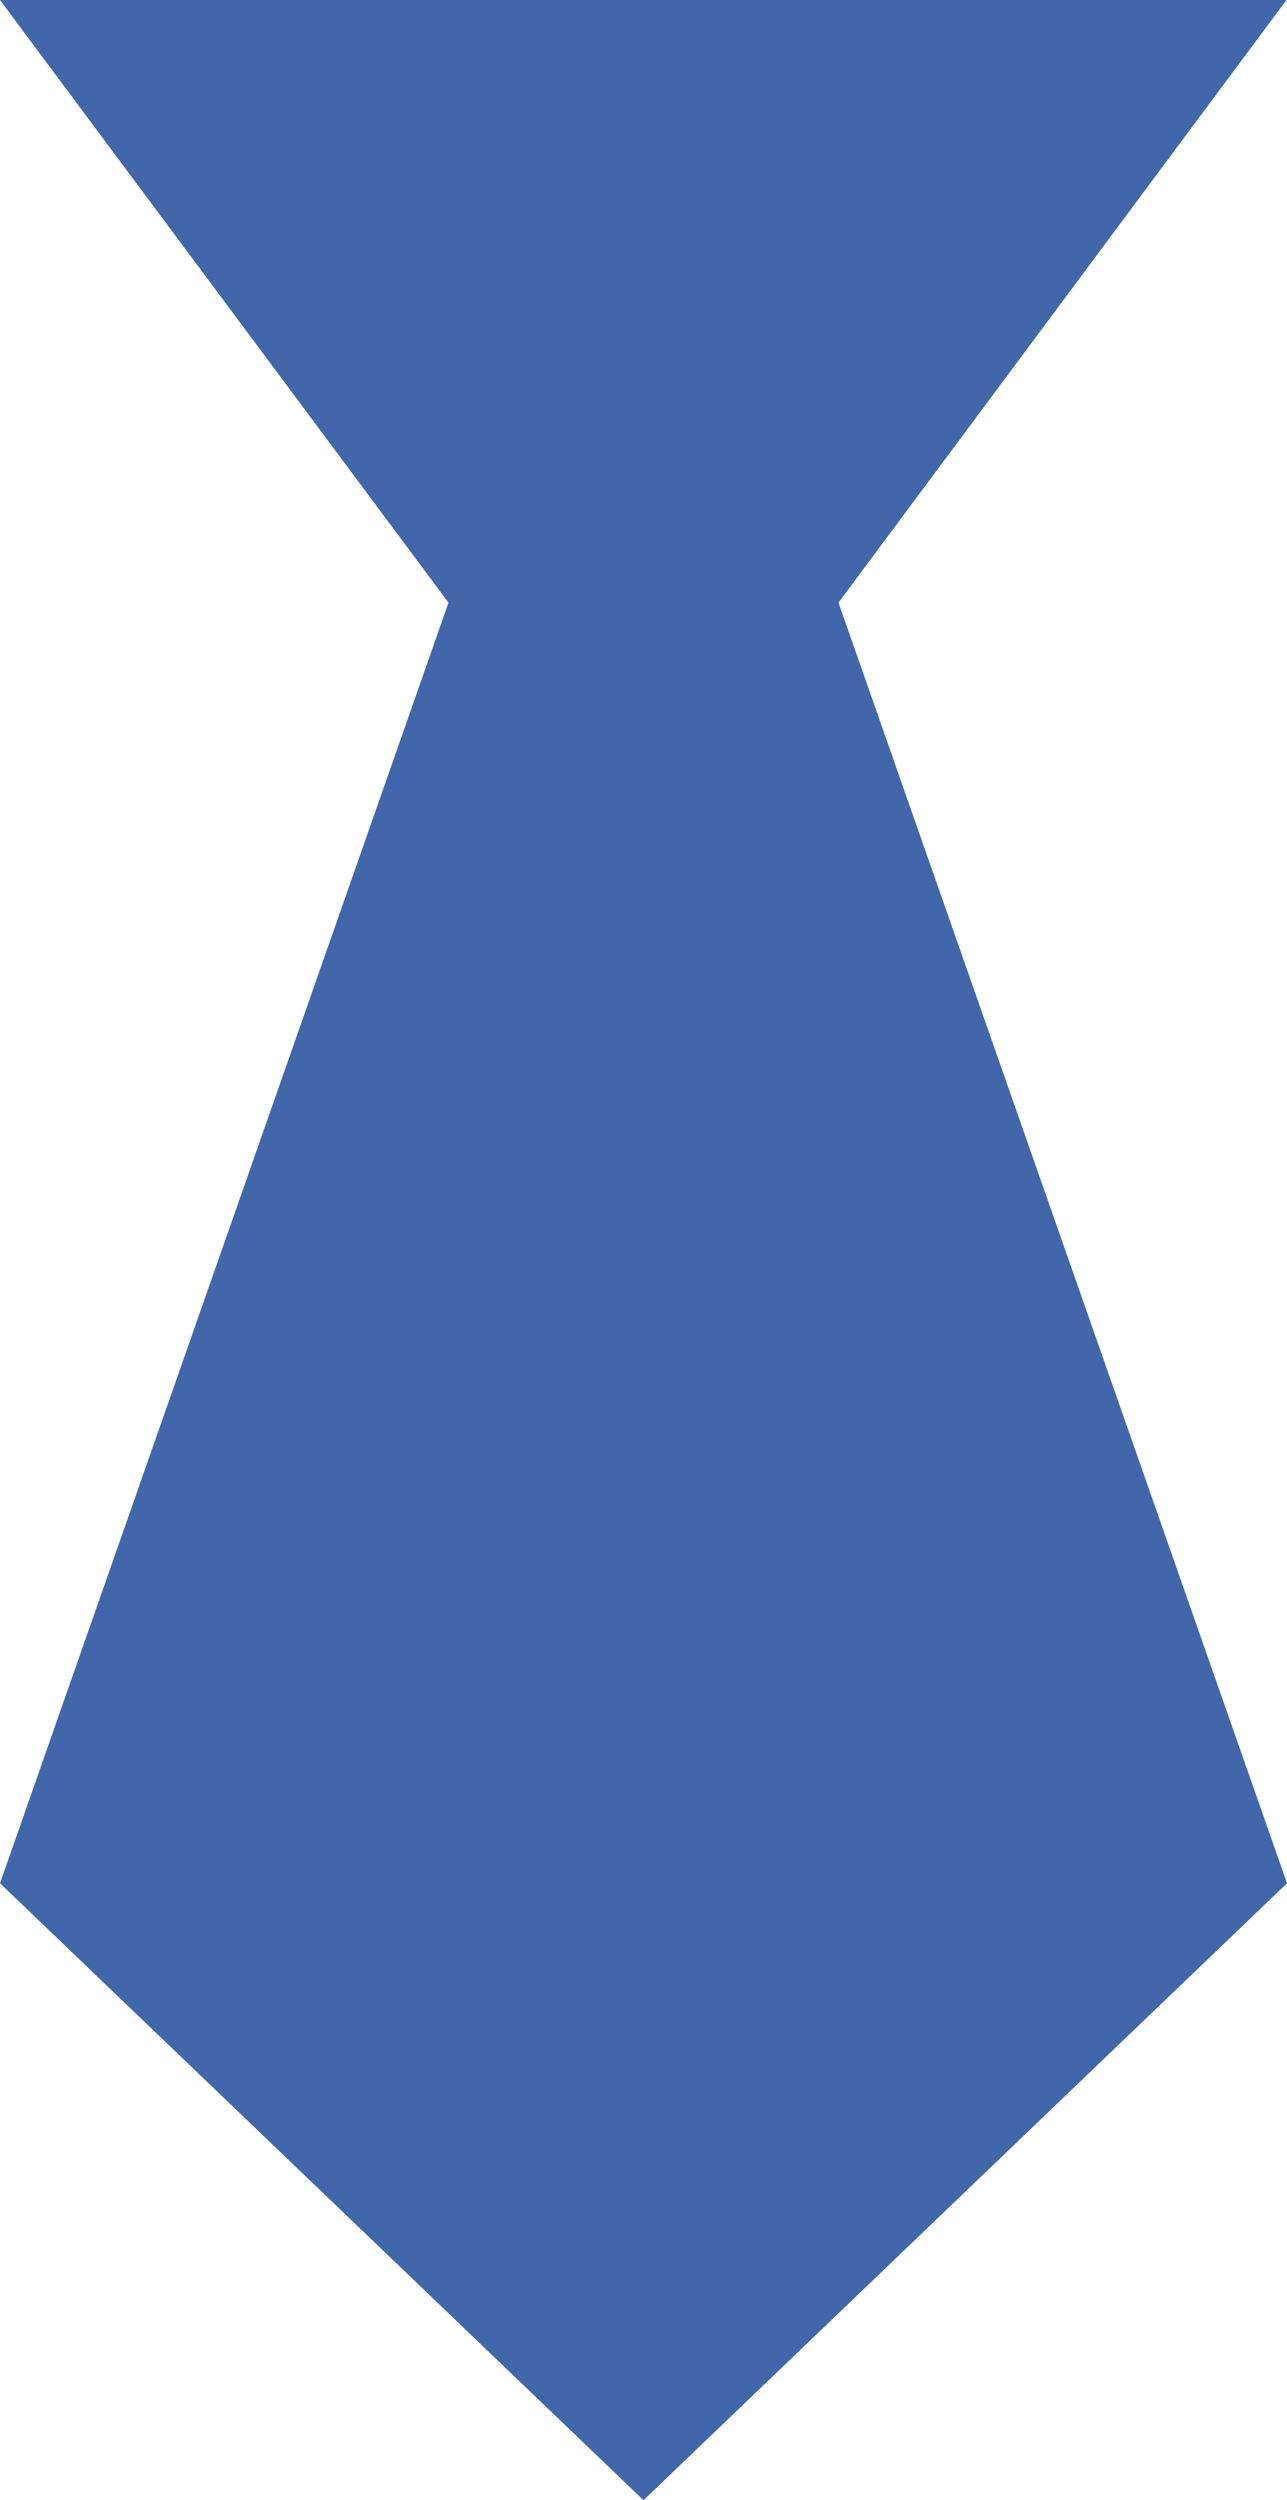 <?xml version="1.0" encoding="UTF-8"?>
<svg xmlns="http://www.w3.org/2000/svg" version="1.1" viewBox="0 0 250.8 487.1">
  <defs>
    <style>
      .cls-1 {
        fill: #4167aa;
      }
    </style>
  </defs>
  <!-- Generator: Adobe Illustrator 28.6.0, SVG Export Plug-In . SVG Version: 1.2.0 Build 709)  -->
  <g>
    <g id="_レイヤー_1" data-name="レイヤー_1">
      <polygon class="cls-1" points="163.4 117.4 250.7 0 0 0 87.4 117.4 0 366.9 125.4 487.1 250.8 366.9 163.4 117.4"/>
    </g>
  </g>
</svg>